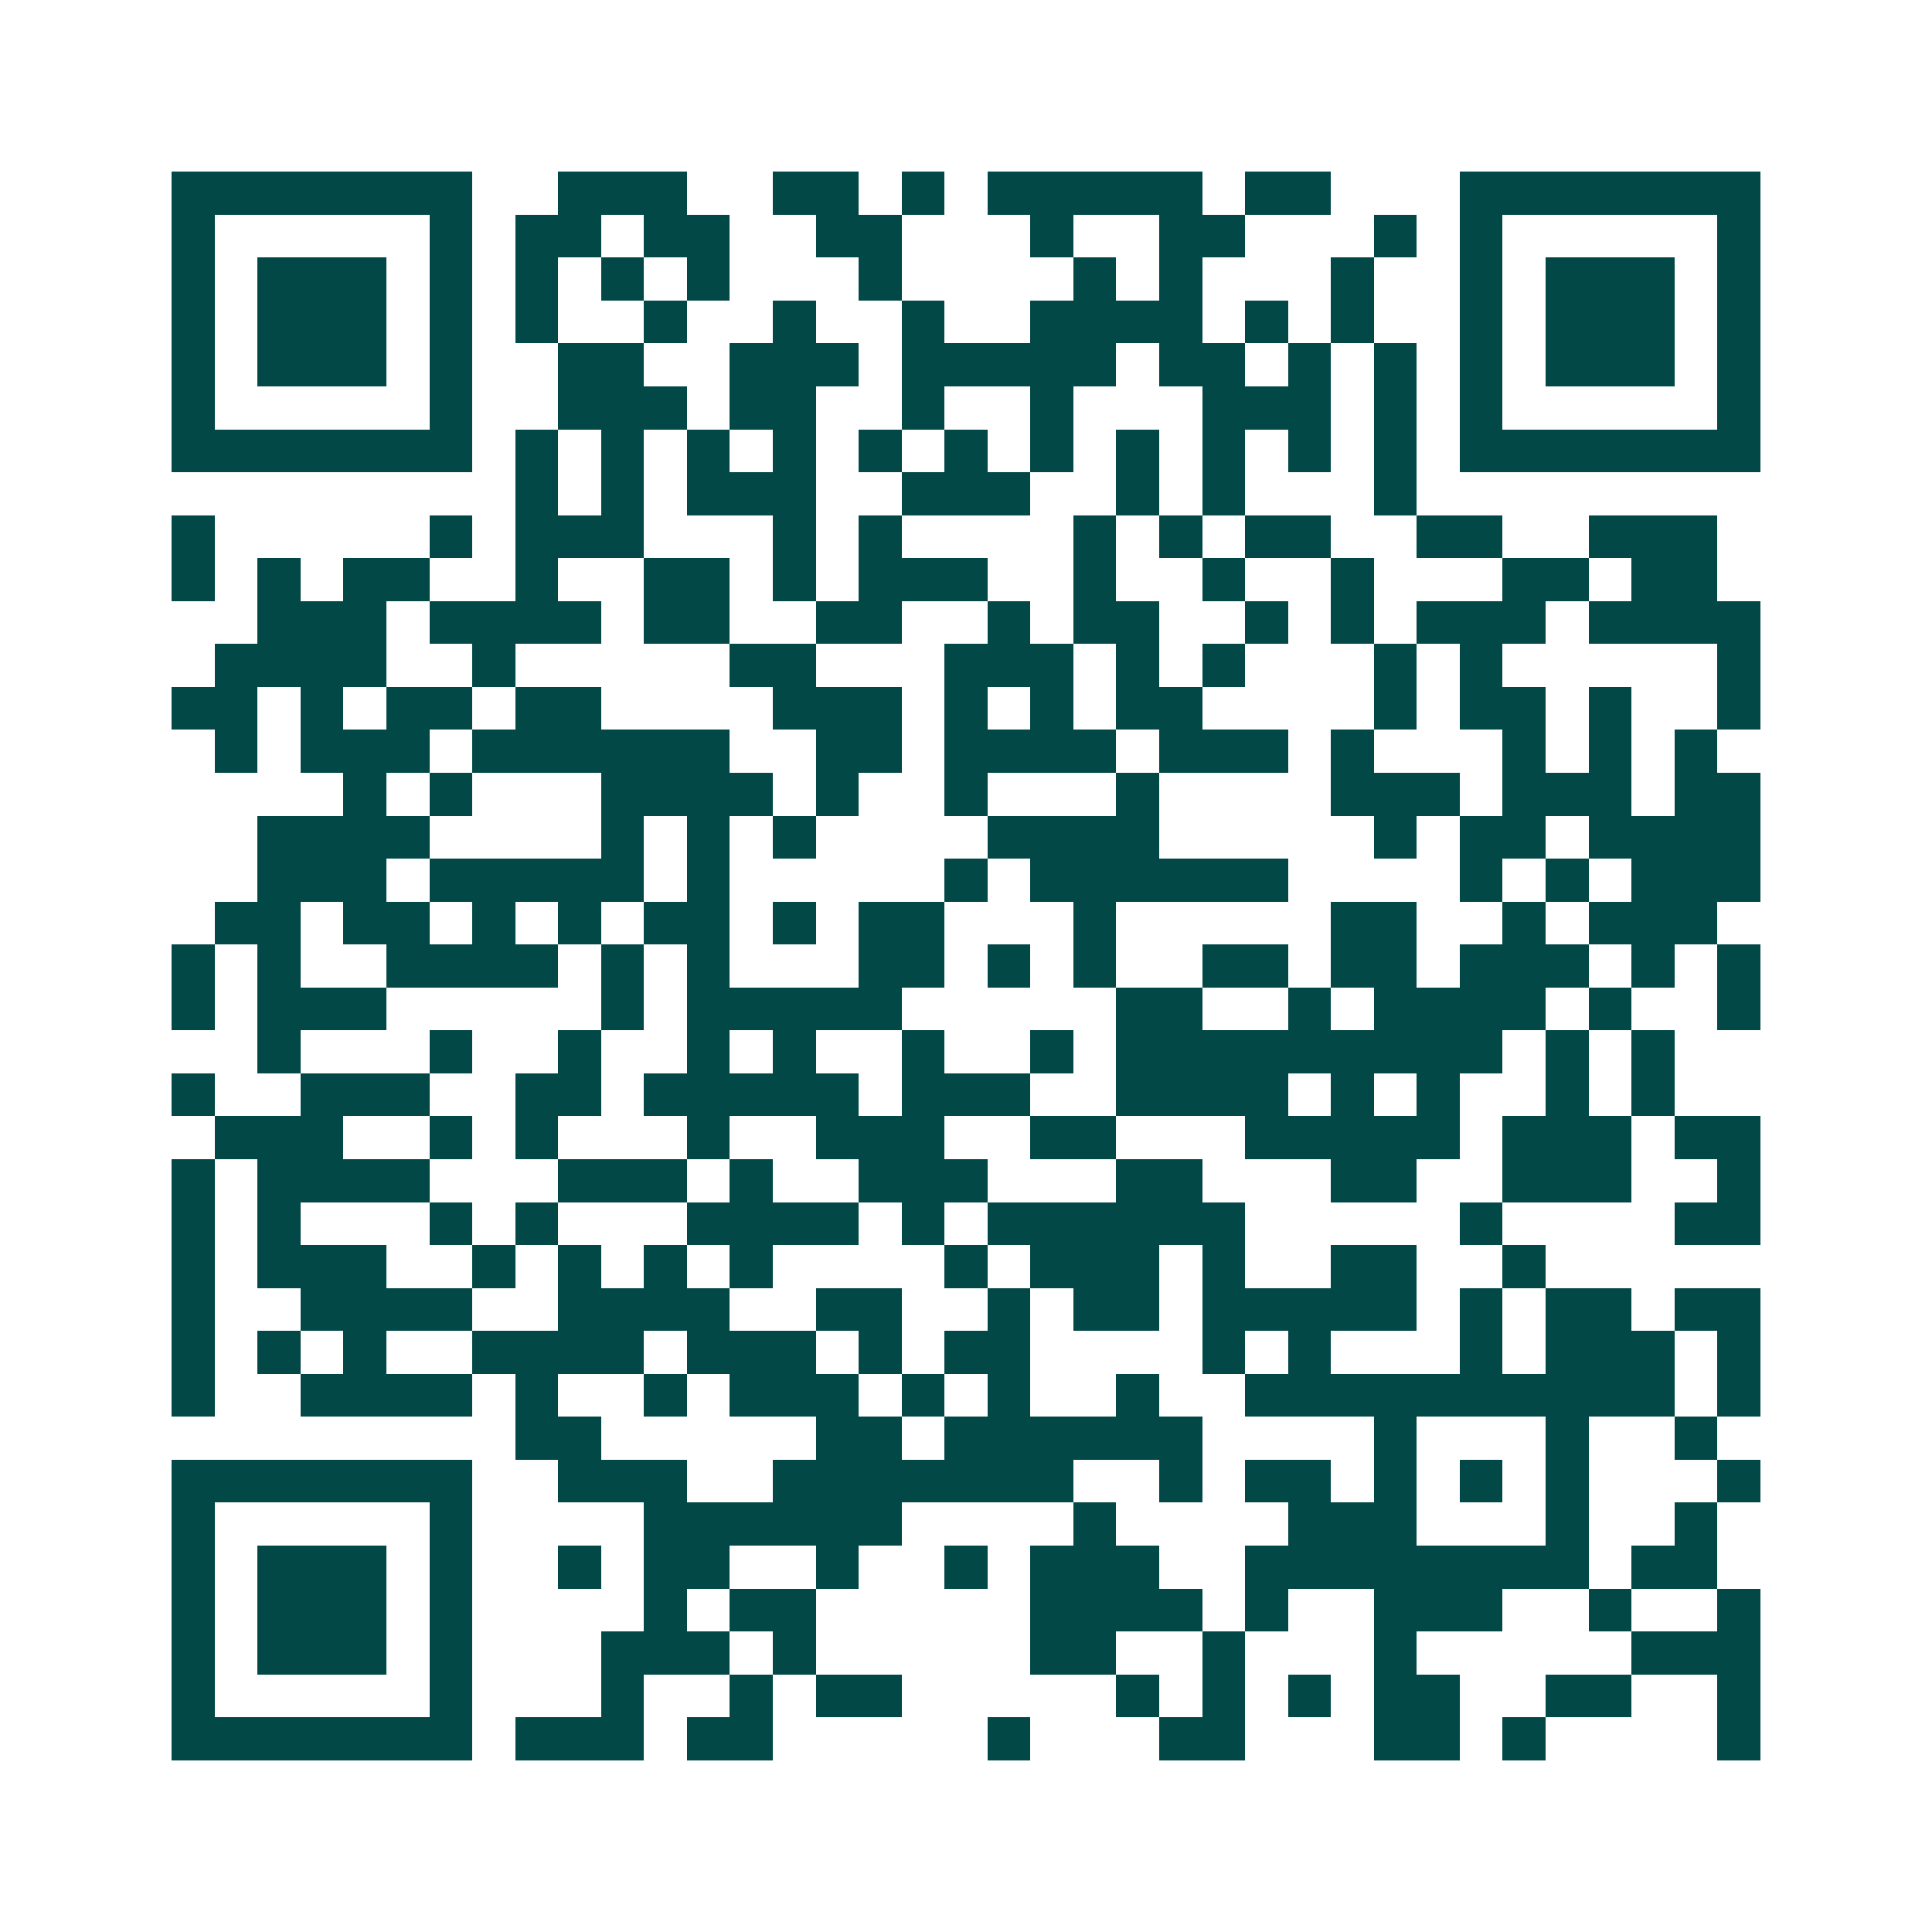 <svg xmlns="http://www.w3.org/2000/svg" width="200" height="200" viewBox="0 0 45 45" shape-rendering="crispEdges"><path fill="#ffffff" d="M0 0h45v45H0z"/><path stroke="#014847" d="M4 4.5h7m2 0h3m2 0h2m1 0h1m1 0h5m1 0h2m3 0h7M4 5.5h1m5 0h1m1 0h2m1 0h2m2 0h2m3 0h1m2 0h2m3 0h1m1 0h1m5 0h1M4 6.5h1m1 0h3m1 0h1m1 0h1m1 0h1m1 0h1m3 0h1m4 0h1m1 0h1m3 0h1m2 0h1m1 0h3m1 0h1M4 7.5h1m1 0h3m1 0h1m1 0h1m2 0h1m2 0h1m2 0h1m2 0h4m1 0h1m1 0h1m2 0h1m1 0h3m1 0h1M4 8.5h1m1 0h3m1 0h1m2 0h2m2 0h3m1 0h5m1 0h2m1 0h1m1 0h1m1 0h1m1 0h3m1 0h1M4 9.5h1m5 0h1m2 0h3m1 0h2m2 0h1m2 0h1m3 0h3m1 0h1m1 0h1m5 0h1M4 10.5h7m1 0h1m1 0h1m1 0h1m1 0h1m1 0h1m1 0h1m1 0h1m1 0h1m1 0h1m1 0h1m1 0h1m1 0h7M12 11.5h1m1 0h1m1 0h3m2 0h3m2 0h1m1 0h1m3 0h1M4 12.5h1m5 0h1m1 0h3m3 0h1m1 0h1m4 0h1m1 0h1m1 0h2m2 0h2m2 0h3M4 13.5h1m1 0h1m1 0h2m2 0h1m2 0h2m1 0h1m1 0h3m2 0h1m2 0h1m2 0h1m3 0h2m1 0h2M6 14.5h3m1 0h4m1 0h2m2 0h2m2 0h1m1 0h2m2 0h1m1 0h1m1 0h3m1 0h4M5 15.5h4m2 0h1m5 0h2m3 0h3m1 0h1m1 0h1m3 0h1m1 0h1m5 0h1M4 16.5h2m1 0h1m1 0h2m1 0h2m4 0h3m1 0h1m1 0h1m1 0h2m4 0h1m1 0h2m1 0h1m2 0h1M5 17.5h1m1 0h3m1 0h6m2 0h2m1 0h4m1 0h3m1 0h1m3 0h1m1 0h1m1 0h1M8 18.5h1m1 0h1m3 0h4m1 0h1m2 0h1m3 0h1m4 0h3m1 0h3m1 0h2M6 19.5h4m4 0h1m1 0h1m1 0h1m4 0h4m5 0h1m1 0h2m1 0h4M6 20.5h3m1 0h5m1 0h1m5 0h1m1 0h6m4 0h1m1 0h1m1 0h3M5 21.5h2m1 0h2m1 0h1m1 0h1m1 0h2m1 0h1m1 0h2m3 0h1m5 0h2m2 0h1m1 0h3M4 22.5h1m1 0h1m2 0h4m1 0h1m1 0h1m3 0h2m1 0h1m1 0h1m2 0h2m1 0h2m1 0h3m1 0h1m1 0h1M4 23.5h1m1 0h3m5 0h1m1 0h5m5 0h2m2 0h1m1 0h4m1 0h1m2 0h1M6 24.5h1m3 0h1m2 0h1m2 0h1m1 0h1m2 0h1m2 0h1m1 0h9m1 0h1m1 0h1M4 25.5h1m2 0h3m2 0h2m1 0h5m1 0h3m2 0h4m1 0h1m1 0h1m2 0h1m1 0h1M5 26.5h3m2 0h1m1 0h1m3 0h1m2 0h3m2 0h2m3 0h5m1 0h3m1 0h2M4 27.5h1m1 0h4m3 0h3m1 0h1m2 0h3m3 0h2m3 0h2m2 0h3m2 0h1M4 28.5h1m1 0h1m3 0h1m1 0h1m3 0h4m1 0h1m1 0h6m5 0h1m4 0h2M4 29.5h1m1 0h3m2 0h1m1 0h1m1 0h1m1 0h1m4 0h1m1 0h3m1 0h1m2 0h2m2 0h1M4 30.5h1m2 0h4m2 0h4m2 0h2m2 0h1m1 0h2m1 0h5m1 0h1m1 0h2m1 0h2M4 31.5h1m1 0h1m1 0h1m2 0h4m1 0h3m1 0h1m1 0h2m4 0h1m1 0h1m3 0h1m1 0h3m1 0h1M4 32.5h1m2 0h4m1 0h1m2 0h1m1 0h3m1 0h1m1 0h1m2 0h1m2 0h10m1 0h1M12 33.5h2m5 0h2m1 0h6m4 0h1m3 0h1m2 0h1M4 34.5h7m2 0h3m2 0h7m2 0h1m1 0h2m1 0h1m1 0h1m1 0h1m3 0h1M4 35.5h1m5 0h1m4 0h6m4 0h1m4 0h3m3 0h1m2 0h1M4 36.5h1m1 0h3m1 0h1m2 0h1m1 0h2m2 0h1m2 0h1m1 0h3m2 0h8m1 0h2M4 37.5h1m1 0h3m1 0h1m4 0h1m1 0h2m5 0h4m1 0h1m2 0h3m2 0h1m2 0h1M4 38.5h1m1 0h3m1 0h1m3 0h3m1 0h1m5 0h2m2 0h1m3 0h1m5 0h3M4 39.5h1m5 0h1m3 0h1m2 0h1m1 0h2m5 0h1m1 0h1m1 0h1m1 0h2m2 0h2m2 0h1M4 40.5h7m1 0h3m1 0h2m5 0h1m3 0h2m3 0h2m1 0h1m4 0h1"/></svg>
